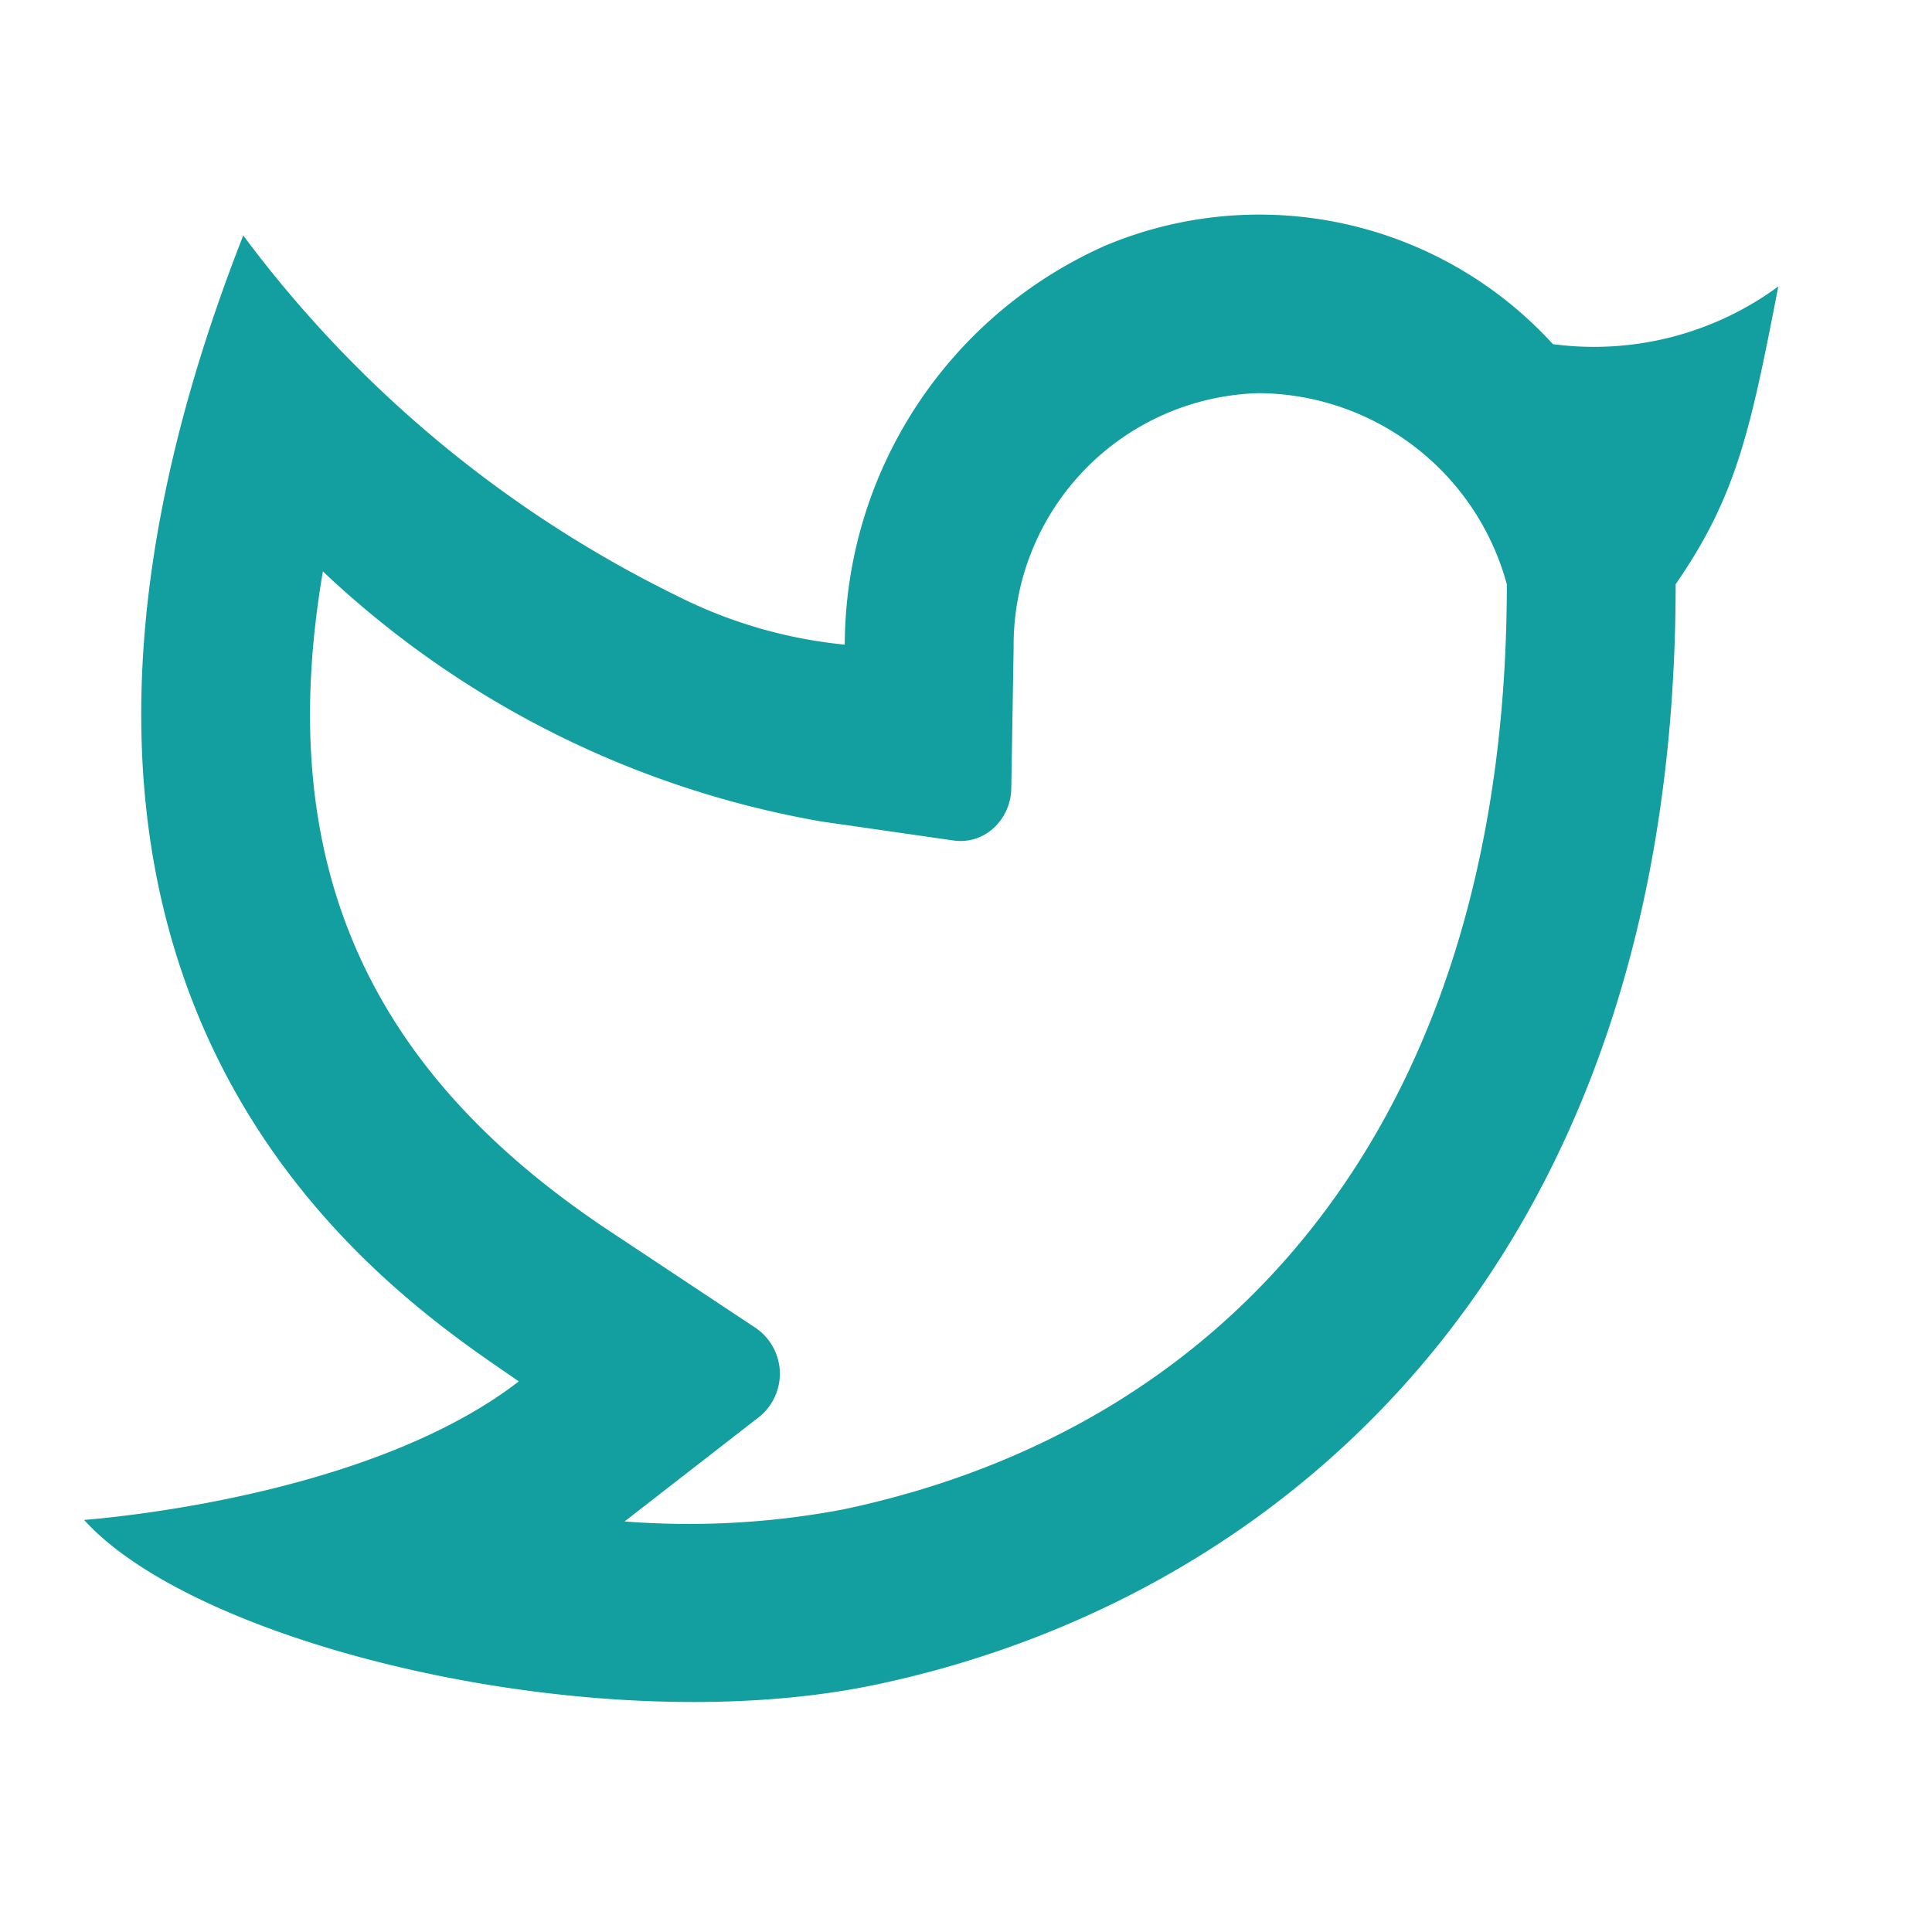 <svg id="Group_21" data-name="Group 21" xmlns="http://www.w3.org/2000/svg" width="32" height="32" viewBox="0 0 32 32">
  <path id="Path_12" data-name="Path 12" d="M0,0H32V32H0Z" fill="none"/>
  <path id="Path_13" data-name="Path 13" d="M20.846,6.512a4.175,4.175,0,0,0-4.057,4.216l-.039,2.331a.91.91,0,0,1-.293.657.808.808,0,0,1-.658.206l-2.184-.314A16,16,0,0,1,5.348,9.464c-.836,4.9.8,8.3,4.732,10.915L12.524,22a.918.918,0,0,1,.048,1.47L10.345,25.2A13.707,13.707,0,0,0,13.97,25c6.6-1.395,10.988-6.651,10.988-15.321A4.287,4.287,0,0,0,20.846,6.512Zm-6.854,4.16a7.256,7.256,0,0,1,4.307-6.6A6.584,6.584,0,0,1,25.721,5.7a5.156,5.156,0,0,0,3.733-.955c-.469,2.428-.7,3.482-1.7,4.932,0,11.314-6.57,16.816-13.237,18.224-4.571.965-11.219-.62-13.124-2.726.971-.08,4.915-.529,7.2-2.295C6.662,21.54-1.017,16.757,4.029,3.9a19.837,19.837,0,0,0,7.2,5.977,7.861,7.861,0,0,0,2.76.8Z" transform="translate(0 0)" fill="#139ea0"/>
</svg>

